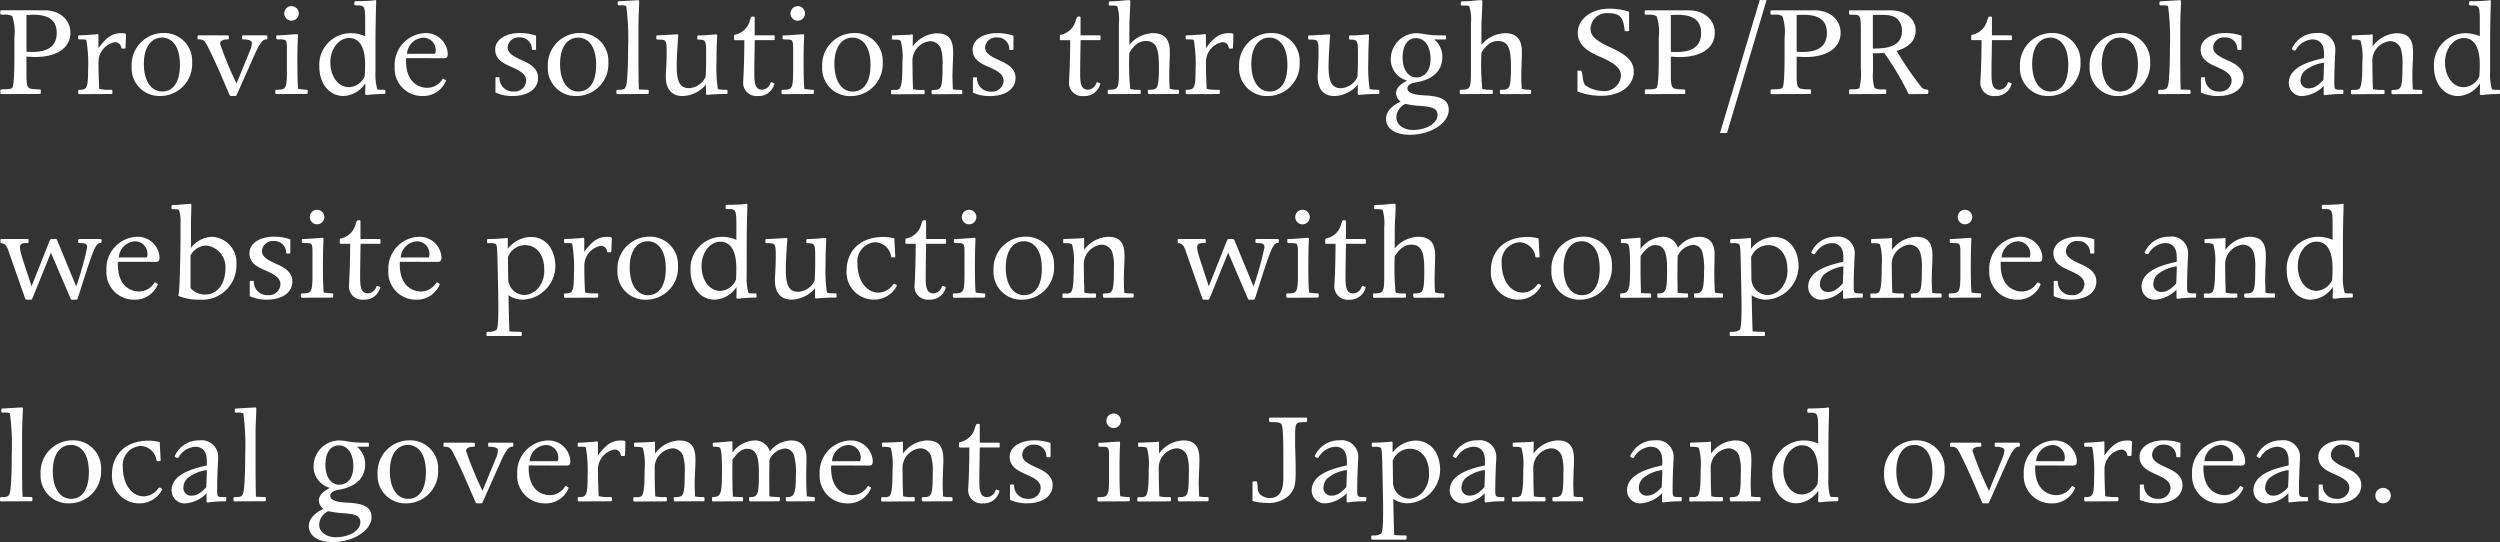 <svg xmlns="http://www.w3.org/2000/svg" width="319.698" height="69.313" viewBox="0 0 319.698 69.313">
  <rect x="0" y="0" width="319.698" height="69.313" fill="#333333" stroke="none"/>
  <path id="txt3en_sp" d="M4.106-17.494c1.4-.074,3.869-.186,3.869,2.288,0,2.586-2.6,2.474-3.869,2.418Zm-3.2-.6c-.093,0-.149.019-.149.13v.279c0,.149.056.149.539.149a1.746,1.746,0,0,1,.986.186,6.193,6.193,0,0,1,.279,2.716v2.344c0,2.6-.093,3.906-.279,4.111-.112.13-.484.186-1.1.186-.391.019-.409.019-.409.167v.3c0,.112,0,.149.13.149l4.911-.019c.056,0,.13-.037.13-.093v-.372c0-.112-.037-.112-.5-.13-1.321-.056-1.339-.074-1.339-2.344v-1.842c.539.037.781.056,1.1.056,2.809,0,4.52-1.172,4.52-3.107,0-1.674-1.377-2.865-3.311-2.865Zm12.482,9.58c-.056-1.023-.074-2.028-.074-3.051A2.592,2.592,0,0,1,15.4-14.015a.783.783,0,0,1,.818.632c.019.13.056.186.112.186H16.7c.037,0,.074-.112.074-.149l.056-1.581c0-.186-.074-.242-.6-.242-1.135,0-1.879.5-2.921,1.916v-1.563c0-.149-.037-.242-.093-.242l-.13.019c-.186.037-.558.056-1.1.093l-.465.037c-.093,0-.279,0-.577.019-.149,0-.223.037-.223.074v.335c0,.093.056.112.242.112.6,0,.725,0,.8.093a17.883,17.883,0,0,1,.223,3.813c0,2.158-.149,2.511-.949,2.53-.26,0-.316.019-.316.112V-7.5c0,.074.056.13.186.13l3.944-.019c.223-.019.242-.019.242-.112v-.335c0-.093-.093-.093-.465-.093a5.2,5.2,0,0,1-1.228-.112Zm8.259-6.678a4.086,4.086,0,0,0-4.092,4.3A3.546,3.546,0,0,0,21.2-7.133a4.091,4.091,0,0,0,4.092-4.316A3.562,3.562,0,0,0,21.648-15.187Zm-.242.6v-.019c.893,0,2.325.6,2.325,3.5,0,2.158-.837,3.4-2.269,3.4s-2.344-1.377-2.344-3.516C19.118-13.7,20.308-14.611,21.406-14.592Zm9.431,7.46c.093,0,.13-.093.484-.893l1.916-4.3c.614-1.377,1.023-2.046,1.488-2.046.149,0,.186-.056.186-.149v-.223c0-.112-.056-.149-.186-.149H31.8a.1.1,0,0,0-.112.112v.3c0,.093.037.112.186.112.614,0,1.06.149,1.06.446a3.075,3.075,0,0,1-.316,1.153L30.967-8.732a44.05,44.05,0,0,1-2.1-5.078c0-.409.428-.558.856-.558.2,0,.26-.019.26-.093v-.3c0-.093-.056-.13-.223-.13H26.131c-.149,0-.149.037-.149.372,0,.149.019.149.149.149.632,0,.781.167,1.209,1.023.912,1.8,1.674,3.609,2.455,5.432.316.725.335.781.428.781ZM38-18.629a.933.933,0,0,0-.93.93.933.933,0,0,0,.93.93.933.933,0,0,0,.93-.93A.945.945,0,0,0,38-18.629Zm.818,3.739c0-.112-.019-.149-.2-.149-.13,0-1.879.149-2.232.149-.3,0-.335,0-.335.093v.242c0,.167.056.186.372.186.967,0,.986,0,.986,1.414v2.6c0,2.269-.149,2.418-1.265,2.418-.149,0-.223.037-.223.13v.26a.178.178,0,0,0,.2.167l3.72-.019c.186,0,.223-.037.223-.167v-.26c0-.112-.074-.112-.2-.112a9.235,9.235,0,0,1-1.023-.112c-.074-.874-.093-2.009-.093-3.46,0-1.358.037-2.772.074-3.274Zm8.538,5.227a2.285,2.285,0,0,1-2.009,1.4c-1.377,0-2.381-1.358-2.381-3.2,0-1.693,1.079-3.088,2.4-3.088s2.046,1.191,2.046,3.386C47.412-10.574,47.393-10.165,47.356-9.662ZM50-7.784c0-.149-.056-.149-.465-.149-.372,0-.521-.019-.577-.093a7.262,7.262,0,0,1-.223-2.288v-2.9c0-2.474.019-3.46.093-6.009,0-.13,0-.167-.149-.167a1.8,1.8,0,0,1-.223.037c-.577.056-1.228.093-2.139.093-.279,0-.279.037-.279.391,0,.13.056.149.279.149.949,0,1.1.019,1.1,1.842v2.1a4.421,4.421,0,0,0-1.86-.391,4.04,4.04,0,0,0-4,4.316c0,2.158,1.3,3.72,3.069,3.72A3.5,3.5,0,0,0,47.43-8.751a10.391,10.391,0,0,1-.019,1.284c0,.167.056.2.242.2a1.95,1.95,0,0,0,.391-.037c.577-.056,1.023-.074,1.693-.093.2,0,.26-.019.26-.112Zm2.772-4.744a2.2,2.2,0,0,1,2.065-2.065,1.585,1.585,0,0,1,1.6,1.637c0,.3-.056.428-.167.428Zm4.762.558c.335,0,.446-.149.446-.632a2.8,2.8,0,0,0-3.014-2.567,4.07,4.07,0,0,0-3.776,4.3A3.513,3.513,0,0,0,54.7-7.133a3.137,3.137,0,0,0,3.051-1.953.1.1,0,0,0-.056-.093l-.242-.149c-.112-.037-.13,0-.223.149a2.3,2.3,0,0,1-1.879,1c-.93,0-2.846-.577-2.7-3.795Zm11.608-1.06c.074,0,.13-.037.13-.112v-1.711a6.5,6.5,0,0,0-2.065-.335c-1.86,0-3.162.874-3.162,2.1,0,1.321,1.1,1.8,2.065,2.232,1.414.614,1.9,1.06,1.9,1.786a1.463,1.463,0,0,1-1.618,1.358A1.7,1.7,0,0,1,64.6-9.439c0-.074-.019-.093-.093-.093h-.316a.1.1,0,0,0-.112.093v1.86a5.07,5.07,0,0,0,2.176.446c1.99,0,3.274-.912,3.274-2.325,0-1.321-1.265-1.9-2.158-2.288-1.321-.6-1.73-.986-1.73-1.637a1.386,1.386,0,0,1,1.525-1.246A1.488,1.488,0,0,1,68.73-13.2c0,.13.019.167.13.167Zm5.729-2.158a4.086,4.086,0,0,0-4.092,4.3,3.546,3.546,0,0,0,3.646,3.758,4.091,4.091,0,0,0,4.092-4.316A3.562,3.562,0,0,0,74.869-15.187Zm-.242.6v-.019c.893,0,2.325.6,2.325,3.5,0,2.158-.837,3.4-2.269,3.4s-2.344-1.377-2.344-3.516C72.339-13.7,73.529-14.611,74.627-14.592ZM82.384-9.1l-.019-1.8v-5.023c0-1.525.093-2.455.093-3.33,0-.112-.037-.13-.186-.13l-2.307.13c-.26,0-.26.037-.26.335,0,.167.037.2.26.2a1.992,1.992,0,0,1,.837.074,30.763,30.763,0,0,1,.242,5.19c0,1.228-.019,2.455-.093,3.665-.112,1.767-.223,1.86-1.135,1.86-.13,0-.279.019-.279.167v.223c0,.167.112.167.26.167l3.72-.019c.112,0,.167-.056.167-.149v-.223c0-.13-.074-.167-.242-.167L82.421-7.97Zm2.269-5.376c0,.093.019.13.26.13,1,0,1.06.056,1.06,1.674,0,1.191-.112,2.7-.112,3.032,0,1.99,1.1,2.511,2.139,2.511A4.039,4.039,0,0,0,91-8.6v1.153c0,.13.037.167.167.167.112,0,.912-.112,2.288-.112.26,0,.3,0,.3-.13V-7.8c0-.074-.037-.13-.223-.13-.279,0-.893,0-1.023-.13a19.581,19.581,0,0,1-.167-3.423c0-1.73.093-3.311.093-3.4,0-.112-.037-.13-.167-.13s-1.228.13-2.046.13c-.279,0-.335.019-.335.112v.26c0,.112.019.167.167.167.949,0,.967.167.967,1.9,0,1.153,0,1.321-.056,2.809A2.427,2.427,0,0,1,88.82-8.137c-1.209,0-1.563-.986-1.563-2.79,0-1.544.2-3.906.2-3.962s-.019-.13-.112-.13c-.167,0-1.767.112-2.437.13-.186,0-.26,0-.26.093Zm9.934.056c0,.13.037.149.13.149h1.191c-.019,3.572-.149,5.1-.149,5.283A1.69,1.69,0,0,0,97.6-7.133,2.069,2.069,0,0,0,99.758-8.7c0-.037-.019-.074-.056-.074l-.279-.112c-.093-.037-.167.037-.2.167a1.186,1.186,0,0,1-1.042.781c-.818,0-1-.67-1-1.99,0-1.06.019-2.1.056-4.353h2.418c.112,0,.13-.019.13-.13v-.353c0-.093-.037-.13-.167-.13H97.228v-2.232c0-.167-.037-.167-.3-.167-.149,0-.186.112-.316.5a2.465,2.465,0,0,1-1.786,1.8c-.242.056-.242.056-.242.223Zm8.148-4.2a.933.933,0,0,0-.93.93.933.933,0,0,0,.93.93.933.933,0,0,0,.93-.93A.945.945,0,0,0,102.735-18.629Zm.818,3.739c0-.112-.019-.149-.2-.149-.13,0-1.879.149-2.232.149-.3,0-.335,0-.335.093v.242c0,.167.056.186.372.186.967,0,.986,0,.986,1.414v2.6c0,2.269-.149,2.418-1.265,2.418-.149,0-.223.037-.223.13v.26a.178.178,0,0,0,.2.167l3.72-.019c.186,0,.223-.037.223-.167v-.26c0-.112-.074-.112-.2-.112a9.235,9.235,0,0,1-1.023-.112c-.074-.874-.093-2.009-.093-3.46,0-1.358.037-2.772.074-3.274Zm6.4-.3a4.086,4.086,0,0,0-4.092,4.3,3.546,3.546,0,0,0,3.646,3.758,4.091,4.091,0,0,0,4.092-4.316A3.562,3.562,0,0,0,109.952-15.187Zm-.242.6v-.019c.893,0,2.325.6,2.325,3.5,0,2.158-.837,3.4-2.269,3.4s-2.344-1.377-2.344-3.516C107.422-13.7,108.613-14.611,109.711-14.592Zm7.739-.223c0-.186,0-.2-.093-.2a1.628,1.628,0,0,0-.3.037l-2.251.093c-.019.019-.037.037-.037.112v.3c0,.112.019.112.13.112.335,0,.874,0,1,.167a7.89,7.89,0,0,1,.223,2.716c0,2.214-.093,2.976-.353,3.386a.834.834,0,0,1-.632.167c-.428,0-.465,0-.465.149v.3c0,.074.037.112.2.112l3.944-.019c.112,0,.149-.037.149-.112v-.279c0-.112-.056-.149-.279-.149a4.2,4.2,0,0,1-1.209-.093l-.019-.539c-.019-.632-.037-1.135-.037-1.47l-.019-1.6a2.512,2.512,0,0,1,2.288-2.53,1.457,1.457,0,0,1,1.339.93,6.35,6.35,0,0,1,.223,2.176c0,2.735-.13,3.107-1,3.125-.3,0-.409.037-.409.13v.26c0,.093.074.167.2.167l3.609-.019c.112,0,.13-.037.13-.149v-.279c0-.112-.223-.112-.409-.112a3.442,3.442,0,0,1-.8-.074c-.019-.279-.056-1.488-.056-1.749l.037-1.321.037-.8c.056-1.581.112-3.293-2.065-3.293a4.022,4.022,0,0,0-3.088,1.674Zm12.743,1.786c.074,0,.13-.037.13-.112v-1.711a6.5,6.5,0,0,0-2.065-.335c-1.86,0-3.162.874-3.162,2.1,0,1.321,1.1,1.8,2.065,2.232,1.414.614,1.9,1.06,1.9,1.786a1.463,1.463,0,0,1-1.618,1.358,1.7,1.7,0,0,1-1.786-1.73c0-.074-.019-.093-.093-.093h-.316a.1.1,0,0,0-.112.093v1.86a5.07,5.07,0,0,0,2.176.446c1.99,0,3.274-.912,3.274-2.325,0-1.321-1.265-1.9-2.158-2.288-1.321-.6-1.73-.986-1.73-1.637a1.386,1.386,0,0,1,1.525-1.246,1.488,1.488,0,0,1,1.563,1.432c0,.13.019.167.13.167Zm6.064-1.4c0,.13.037.149.13.149h1.191c-.019,3.572-.149,5.1-.149,5.283a1.69,1.69,0,0,0,1.842,1.86A2.069,2.069,0,0,0,141.427-8.7c0-.037-.019-.074-.056-.074l-.279-.112c-.093-.037-.167.037-.2.167a1.186,1.186,0,0,1-1.042.781c-.818,0-1-.67-1-1.99,0-1.06.019-2.1.056-4.353h2.418c.112,0,.13-.019.13-.13v-.353c0-.093-.037-.13-.167-.13H138.9v-2.232c0-.167-.037-.167-.3-.167-.149,0-.186.112-.316.5a2.465,2.465,0,0,1-1.786,1.8c-.242.056-.242.056-.242.223ZM147.51-7.542a.18.18,0,0,0,.167.167l3.627-.019c.112,0,.186-.037.186-.13v-.3c0-.093-.074-.112-.353-.112a2.62,2.62,0,0,1-.837-.13c-.056-.856-.056-1.265-.056-1.916,0-.428.074-2.381.074-2.772,0-1.637-.688-2.418-2.158-2.418a4.07,4.07,0,0,0-3.014,1.488V-15.95c0-1.172.112-2.1.112-3.274,0-.112-.037-.167-.13-.167a10.155,10.155,0,0,0-1.06.074,10.154,10.154,0,0,1-1.06.074h-.167c-.335,0-.335.037-.335.391,0,.149.019.149.316.149.521,0,.688.019.781.112a6.034,6.034,0,0,1,.2,2.214v6.306c0,1.99-.149,2.139-1.265,2.139-.167,0-.167.037-.167.391,0,.112.056.167.186.167l3.888-.019c.112,0,.149-.019.149-.149v-.242c0-.112-.037-.149-.372-.149a2.654,2.654,0,0,1-.967-.112,32.006,32.006,0,0,1-.112-4.632c.651-1.042,1.3-1.488,2.121-1.488,1.451,0,1.656,1.265,1.656,3.293,0,2.735-.167,2.921-1.116,2.939-.223,0-.3.019-.3.112Zm7.5-.967c-.056-1.023-.074-2.028-.074-3.051a2.592,2.592,0,0,1,2.083-2.455.783.783,0,0,1,.818.632c.019.13.056.186.112.186h.372c.037,0,.074-.112.074-.149l.056-1.581c0-.186-.074-.242-.6-.242-1.135,0-1.879.5-2.921,1.916v-1.563c0-.149-.037-.242-.093-.242l-.13.019c-.186.037-.558.056-1.1.093l-.465.037c-.093,0-.279,0-.577.019-.149,0-.223.037-.223.074v.335c0,.093.056.112.242.112.6,0,.725,0,.8.093a17.883,17.883,0,0,1,.223,3.813c0,2.158-.149,2.511-.949,2.53-.26,0-.316.019-.316.112V-7.5c0,.074.056.13.186.13l3.944-.019c.223-.019.242-.019.242-.112v-.335c0-.093-.093-.093-.465-.093a5.2,5.2,0,0,1-1.228-.112Zm8.259-6.678a4.085,4.085,0,0,0-4.092,4.3,3.546,3.546,0,0,0,3.646,3.758,4.091,4.091,0,0,0,4.092-4.316A3.562,3.562,0,0,0,163.266-15.187Zm-.242.6v-.019c.893,0,2.325.6,2.325,3.5,0,2.158-.837,3.4-2.269,3.4s-2.344-1.377-2.344-3.516C160.736-13.7,161.927-14.611,163.025-14.592Zm4.985.112c0,.093.019.13.26.13,1,0,1.06.056,1.06,1.674,0,1.191-.112,2.7-.112,3.032,0,1.99,1.1,2.511,2.139,2.511a4.039,4.039,0,0,0,2.995-1.47v1.153c0,.13.037.167.167.167.112,0,.912-.112,2.288-.112.26,0,.3,0,.3-.13V-7.8c0-.074-.037-.13-.223-.13-.279,0-.893,0-1.023-.13a19.581,19.581,0,0,1-.167-3.423c0-1.73.093-3.311.093-3.4,0-.112-.037-.13-.167-.13s-1.228.13-2.046.13c-.279,0-.335.019-.335.112v.26c0,.112.019.167.167.167.949,0,.967.167.967,1.9,0,1.153,0,1.321-.056,2.809a2.427,2.427,0,0,1-2.139,1.507c-1.209,0-1.563-.986-1.563-2.79,0-1.544.2-3.906.2-3.962s-.019-.13-.112-.13c-.167,0-1.767.112-2.437.13-.186,0-.26,0-.26.093Zm13.784-.056c1.135,0,1.86,1.042,1.86,2.66,0,1.451-.688,2.362-1.823,2.362-1.042,0-1.749-1.023-1.749-2.53C180.083-13.606,180.734-14.536,181.794-14.536Zm-1.339,8.408a12.133,12.133,0,0,0,1.935.26c1.637.112,2.158.391,2.158,1.172,0,1.042-1.414,1.9-3.144,1.9-1.228,0-2.121-.688-2.121-1.618A1.957,1.957,0,0,1,180.455-6.128Zm5.023-8.241c.149,0,.167-.019.167-.112v-.26c0-.112-.037-.149-.167-.149h-.707a11.059,11.059,0,0,1-1.9-.167,6.893,6.893,0,0,0-.93-.112,3.314,3.314,0,0,0-3.367,3.144,2.818,2.818,0,0,0,2.1,2.921c-.967.484-1.432,1-1.432,1.637a1.368,1.368,0,0,0,.6,1.042c-1.191.539-1.879,1.339-1.879,2.2,0,1.265,1.172,2.046,3.051,2.046,2.642,0,4.967-1.488,4.967-3.181,0-1.451-1.3-1.767-3.125-1.86C181.4-7.281,180.7-7.579,180.7-8.1c0-.577.8-.725,1.228-.8,1.916-.335,3.237-1.4,3.237-3.2a2.855,2.855,0,0,0-1.042-2.269Zm7.05,6.827a.18.18,0,0,0,.167.167l3.627-.019c.112,0,.186-.037.186-.13v-.3c0-.093-.074-.112-.353-.112a2.62,2.62,0,0,1-.837-.13c-.056-.856-.056-1.265-.056-1.916,0-.428.074-2.381.074-2.772,0-1.637-.688-2.418-2.158-2.418a4.07,4.07,0,0,0-3.014,1.488V-15.95c0-1.172.112-2.1.112-3.274,0-.112-.037-.167-.13-.167a10.155,10.155,0,0,0-1.06.074,10.154,10.154,0,0,1-1.06.074h-.167c-.335,0-.335.037-.335.391,0,.149.019.149.316.149.521,0,.688.019.781.112a6.034,6.034,0,0,1,.2,2.214v6.306c0,1.99-.149,2.139-1.265,2.139-.167,0-.167.037-.167.391,0,.112.056.167.186.167l3.888-.019c.112,0,.149-.019.149-.149v-.242c0-.112-.037-.149-.372-.149a2.653,2.653,0,0,1-.967-.112,32.006,32.006,0,0,1-.112-4.632c.651-1.042,1.3-1.488,2.121-1.488,1.451,0,1.656,1.265,1.656,3.293,0,2.735-.167,2.921-1.116,2.939-.223,0-.3.019-.3.112Zm15.924-8.2c.037.279.037.316.167.316h.242c.13,0,.186-.037.186-.112v-2.381a8.644,8.644,0,0,0-2.493-.391c-2.325,0-4.074,1.339-4.074,3.088,0,1.823,1.786,2.6,2.939,3.107,1.9.837,2.586,1.47,2.586,2.4a2.124,2.124,0,0,1-2.381,1.935,4.084,4.084,0,0,1-2.065-.651c-.26-.167-.391-.539-.465-1.265-.056-.409-.13-.688-.223-.688h-.335c-.056,0-.093.093-.093.149v2.511a8.15,8.15,0,0,0,3.069.558c2.418,0,4.13-1.265,4.13-3.088,0-1.284-.818-2.121-2.995-3.107-1.86-.837-2.53-1.47-2.53-2.381a2.057,2.057,0,0,1,2.2-1.99c1.414,0,1.9.409,2.1,1.749Zm5.934-1.749c1.4-.074,3.869-.186,3.869,2.288,0,2.586-2.6,2.474-3.869,2.418Zm-3.2-.6c-.093,0-.149.019-.149.13v.279c0,.149.056.149.539.149a1.746,1.746,0,0,1,.986.186,6.193,6.193,0,0,1,.279,2.716v2.344c0,2.6-.093,3.906-.279,4.111-.112.13-.484.186-1.1.186-.391.019-.409.019-.409.167v.3c0,.112,0,.149.13.149l4.911-.019c.056,0,.13-.037.13-.093v-.372c0-.112-.037-.112-.5-.13-1.321-.056-1.339-.074-1.339-2.344v-1.842c.539.037.781.056,1.1.056,2.809,0,4.52-1.172,4.52-3.107,0-1.674-1.377-2.865-3.311-2.865Zm9.487,15.682h.893l5.06-17h-.874Zm9.8-15.086c1.4-.074,3.869-.186,3.869,2.288,0,2.586-2.6,2.474-3.869,2.418Zm-3.2-.6c-.093,0-.149.019-.149.13v.279c0,.149.056.149.539.149a1.746,1.746,0,0,1,.986.186,6.193,6.193,0,0,1,.279,2.716v2.344c0,2.6-.093,3.906-.279,4.111-.112.13-.484.186-1.1.186-.391.019-.409.019-.409.167v.3c0,.112,0,.149.13.149l4.911-.019c.056,0,.13-.037.13-.093v-.372c0-.112-.037-.112-.5-.13-1.321-.056-1.339-.074-1.339-2.344v-1.842c.539.037.781.056,1.1.056,2.809,0,4.52-1.172,4.52-3.107,0-1.674-1.377-2.865-3.311-2.865Zm12.947.6c1.693-.056,2.6-.037,3.181.558a2.123,2.123,0,0,1,.539,1.47c0,2.158-2.2,2.251-3.72,2.269Zm.651,4.892.67-.037.13-.019.242.353a36.517,36.517,0,0,1,2.7,4.558c.13.279.186.372.279.372l2.251-.019c.112,0,.167-.056.167-.149v-.279c0-.093-.056-.13-.26-.149a1.029,1.029,0,0,1-.577-.242,44.189,44.189,0,0,1-2.9-4.167l-.316-.521c1.618-.484,2.437-1.358,2.437-2.623,0-1.507-1.339-2.567-3.255-2.567h-5.116c-.093,0-.149.019-.149.074v.3c0,.167.056.186.446.186,1.06.019,1.06.037,1.06,2.4v4.5a7.624,7.624,0,0,1-.186,2.474c-.167.167-.614.167-1,.167-.26,0-.316.037-.316.186v.3c0,.093.037.13.13.13l4.465-.019c.093,0,.149-.037.149-.112v-.372c0-.112-.167-.112-.316-.112a2.275,2.275,0,0,1-1.172-.167,5.389,5.389,0,0,1-.2-2.065V-12.6ZM252.8-14.425c0,.13.037.149.13.149h1.191c-.019,3.572-.149,5.1-.149,5.283a1.69,1.69,0,0,0,1.842,1.86A2.069,2.069,0,0,0,257.97-8.7c0-.037-.019-.074-.056-.074l-.279-.112c-.093-.037-.167.037-.2.167a1.186,1.186,0,0,1-1.042.781c-.819,0-1-.67-1-1.99,0-1.06.019-2.1.056-4.353h2.418c.112,0,.13-.019.13-.13v-.353c0-.093-.037-.13-.167-.13h-2.381v-2.232c0-.167-.037-.167-.3-.167-.149,0-.186.112-.316.5a2.465,2.465,0,0,1-1.786,1.8c-.242.056-.242.056-.242.223Zm10.324-.763a4.086,4.086,0,0,0-4.092,4.3,3.546,3.546,0,0,0,3.646,3.758,4.091,4.091,0,0,0,4.092-4.316A3.562,3.562,0,0,0,263.123-15.187Zm-.242.6v-.019c.893,0,2.325.6,2.325,3.5,0,2.158-.837,3.4-2.269,3.4s-2.344-1.377-2.344-3.516C260.593-13.7,261.784-14.611,262.881-14.592Zm9.152-.6a4.086,4.086,0,0,0-4.092,4.3,3.546,3.546,0,0,0,3.646,3.758,4.091,4.091,0,0,0,4.092-4.316A3.562,3.562,0,0,0,272.034-15.187Zm-.242.6v-.019c.893,0,2.325.6,2.325,3.5,0,2.158-.837,3.4-2.269,3.4S269.5-9.086,269.5-11.225C269.5-13.7,270.694-14.611,271.792-14.592ZM279.549-9.1l-.019-1.8v-5.023c0-1.525.093-2.455.093-3.33,0-.112-.037-.13-.186-.13l-2.307.13c-.26,0-.26.037-.26.335,0,.167.037.2.26.2a1.992,1.992,0,0,1,.837.074,30.764,30.764,0,0,1,.242,5.19c0,1.228-.019,2.455-.093,3.665-.112,1.767-.223,1.86-1.135,1.86-.13,0-.279.019-.279.167v.223c0,.167.112.167.26.167l3.72-.019c.112,0,.167-.056.167-.149v-.223c0-.13-.074-.167-.242-.167l-1.023-.037Zm7.683-3.925c.074,0,.13-.037.13-.112v-1.711a6.5,6.5,0,0,0-2.065-.335c-1.86,0-3.162.874-3.162,2.1,0,1.321,1.1,1.8,2.065,2.232,1.414.614,1.9,1.06,1.9,1.786a1.463,1.463,0,0,1-1.618,1.358,1.7,1.7,0,0,1-1.786-1.73c0-.074-.019-.093-.093-.093h-.316a.1.1,0,0,0-.112.093v1.86a5.07,5.07,0,0,0,2.176.446c1.99,0,3.274-.912,3.274-2.325,0-1.321-1.265-1.9-2.158-2.288-1.321-.6-1.73-.986-1.73-1.637a1.386,1.386,0,0,1,1.525-1.246,1.488,1.488,0,0,1,1.563,1.432c0,.13.019.167.13.167Zm7.683,3.813a1.727,1.727,0,0,1,.521-1.135,4.99,4.99,0,0,1,2.474-1.042c0,.725-.037,1.47-.074,2.2-.781.818-1.265,1.079-1.9,1.079A.979.979,0,0,1,294.914-9.216Zm2.958,1.786c0,.13.037.186.13.186a1.442,1.442,0,0,1,.167-.019,14.794,14.794,0,0,1,2.083-.13c.112,0,.13-.019.13-.149l.019-.279c0-.093-.056-.112-.223-.112-.912,0-.949,0-.949-.93,0-1.172.037-2.1.093-3.386.037-.446.037-.707.037-.725a2.118,2.118,0,0,0-2.4-2.214A3.356,3.356,0,0,0,293.8-13.16c0,.112.335.223.372.223.056,0,.093-.037.149-.112a2.627,2.627,0,0,1,2.1-1.321c.967,0,1.488.632,1.488,1.786v.6c-1.6.372-4.5,1.042-4.5,3.2a1.654,1.654,0,0,0,1.73,1.656,4.219,4.219,0,0,0,2.735-1.284Zm6.269-7.385c0-.186,0-.2-.093-.2a1.628,1.628,0,0,0-.3.037l-2.251.093c-.019.019-.037.037-.037.112v.3c0,.112.019.112.13.112.335,0,.874,0,1,.167a7.891,7.891,0,0,1,.223,2.716c0,2.214-.093,2.976-.353,3.386a.834.834,0,0,1-.632.167c-.428,0-.465,0-.465.149v.3c0,.074.037.112.2.112l3.944-.019c.112,0,.149-.037.149-.112v-.279c0-.112-.056-.149-.279-.149a4.2,4.2,0,0,1-1.209-.093l-.019-.539c-.019-.632-.037-1.135-.037-1.47l-.019-1.6a2.512,2.512,0,0,1,2.288-2.53,1.457,1.457,0,0,1,1.339.93,6.35,6.35,0,0,1,.223,2.176c0,2.735-.13,3.107-1,3.125-.3,0-.409.037-.409.13v.26c0,.093.074.167.2.167l3.609-.019c.112,0,.13-.037.13-.149v-.279c0-.112-.223-.112-.409-.112a3.442,3.442,0,0,1-.8-.074c-.019-.279-.056-1.488-.056-1.749l.037-1.321.037-.8c.056-1.581.112-3.293-2.065-3.293a4.022,4.022,0,0,0-3.088,1.674Zm13.635,5.153a2.285,2.285,0,0,1-2.009,1.4c-1.377,0-2.381-1.358-2.381-3.2,0-1.693,1.079-3.088,2.4-3.088s2.046,1.191,2.046,3.386C317.832-10.574,317.814-10.165,317.777-9.662Zm2.642,1.879c0-.149-.056-.149-.465-.149-.372,0-.521-.019-.577-.093a7.261,7.261,0,0,1-.223-2.288v-2.9c0-2.474.019-3.46.093-6.009,0-.13,0-.167-.149-.167a1.8,1.8,0,0,1-.223.037c-.577.056-1.228.093-2.139.093-.279,0-.279.037-.279.391,0,.13.056.149.279.149.949,0,1.1.019,1.1,1.842v2.1a4.421,4.421,0,0,0-1.86-.391,4.04,4.04,0,0,0-4,4.316c0,2.158,1.3,3.72,3.069,3.72a3.5,3.5,0,0,0,2.809-1.618,10.381,10.381,0,0,1-.019,1.284c0,.167.056.2.242.2a1.95,1.95,0,0,0,.391-.037c.577-.056,1.023-.074,1.693-.093.2,0,.26-.019.26-.112ZM13.7,11.284c0-.093-.019-.13-.167-.13h-2.6c-.167,0-.223.037-.223.149v.186c0,.167.037.167.409.186.558.019.744.149.744.558a39.672,39.672,0,0,1-1.4,4.985L8.179,11.674c-.167-.409-.2-.521-.316-.521H7.287c-.13,0-.149.037-.391.651L4.757,17.2c-1-3.088-1.488-4.353-1.488-4.985,0-.465.372-.539.744-.539.279,0,.353,0,.353-.093v-.3c0-.13-.037-.13-.13-.13H.943c-.13,0-.167.019-.167.13v.279c0,.112.056.13.13.13.353.019.632.242.837.818L3.7,18.092c.26.725.279.818.391.818h.6c.093,0,.112-.019.372-.651L7.231,12.9l2.511,5.86c.056.13.056.149.242.149h.465c.149,0,.167-.056.242-.26,1.879-5.916,2.214-6.939,2.828-6.976.13,0,.186-.037.186-.186Zm2.214,2.232a2.2,2.2,0,0,1,2.065-2.065,1.585,1.585,0,0,1,1.6,1.637c0,.3-.056.428-.167.428Zm4.762.558c.335,0,.446-.149.446-.632a2.8,2.8,0,0,0-3.014-2.567,4.07,4.07,0,0,0-3.776,4.3,3.513,3.513,0,0,0,3.516,3.739A3.137,3.137,0,0,0,20.9,16.957a.1.1,0,0,0-.056-.093l-.242-.149c-.112-.037-.13,0-.223.149a2.3,2.3,0,0,1-1.879,1c-.93,0-2.846-.577-2.7-3.795Zm4.465-5.041c0-.353.056-1.9.056-2.214,0-.13-.019-.167-.13-.167-.056,0-.484.037-.912.074-.446.037-.893.074-1.06.074h-.2c-.242,0-.242.037-.242.353,0,.186.037.186.353.186.335,0,.521.037.6.112a4.164,4.164,0,0,1,.2,1.581v2.083c-.037,3.46-.093,5.3-.186,6.641-.037.279-.037.372-.093.67a6.81,6.81,0,0,0,2.716.484,4.377,4.377,0,0,0,4.706-4.52,3.282,3.282,0,0,0-3.032-3.516,3.493,3.493,0,0,0-2.772,1.414Zm-.056,4.241a2.313,2.313,0,0,1,2.028-1.284,2.757,2.757,0,0,1,2.437,2.9c0,2.009-1.042,3.367-2.586,3.367a2.383,2.383,0,0,1-1.879-.837Zm12.631-.26c.074,0,.13-.037.13-.112V11.191a6.5,6.5,0,0,0-2.065-.335c-1.86,0-3.162.874-3.162,2.1,0,1.321,1.1,1.8,2.065,2.232,1.414.614,1.9,1.06,1.9,1.786a1.463,1.463,0,0,1-1.618,1.358,1.7,1.7,0,0,1-1.786-1.73c0-.074-.019-.093-.093-.093h-.316a.1.1,0,0,0-.112.093v1.86a5.07,5.07,0,0,0,2.176.446c1.99,0,3.274-.912,3.274-2.325,0-1.321-1.265-1.9-2.158-2.288-1.321-.6-1.73-.986-1.73-1.637a1.386,1.386,0,0,1,1.525-1.246,1.488,1.488,0,0,1,1.563,1.432c0,.13.019.167.13.167Zm3.553-5.6a.93.93,0,1,0,.93.93A.945.945,0,0,0,41.273,7.414Zm.819,3.739c0-.112-.019-.149-.2-.149-.13,0-1.879.149-2.232.149-.3,0-.335,0-.335.093v.242c0,.167.056.186.372.186.967,0,.986,0,.986,1.414v2.6c0,2.269-.149,2.418-1.265,2.418-.149,0-.223.037-.223.13v.26a.178.178,0,0,0,.2.167l3.72-.019c.186,0,.223-.037.223-.167v-.26c0-.112-.074-.112-.2-.112A9.235,9.235,0,0,1,42.11,18c-.074-.874-.093-2.009-.093-3.46,0-1.358.037-2.772.074-3.274Zm2.083.465c0,.13.037.149.13.149H45.5c-.019,3.572-.149,5.1-.149,5.283a1.69,1.69,0,0,0,1.842,1.86,2.069,2.069,0,0,0,2.158-1.563c0-.037-.019-.074-.056-.074l-.279-.112c-.093-.037-.167.037-.2.167a1.186,1.186,0,0,1-1.042.781c-.819,0-1-.67-1-1.99,0-1.06.019-2.1.056-4.353h2.418c.112,0,.13-.019.13-.13v-.353c0-.093-.037-.13-.167-.13H46.816V8.921c0-.167-.037-.167-.3-.167-.149,0-.186.112-.316.5a2.465,2.465,0,0,1-1.786,1.8c-.242.056-.242.056-.242.223Zm7.794,1.9a2.2,2.2,0,0,1,2.065-2.065,1.585,1.585,0,0,1,1.6,1.637c0,.3-.056.428-.167.428Zm4.762.558c.335,0,.446-.149.446-.632a2.8,2.8,0,0,0-3.014-2.567,4.07,4.07,0,0,0-3.776,4.3A3.513,3.513,0,0,0,53.9,18.911a3.137,3.137,0,0,0,3.051-1.953.1.1,0,0,0-.056-.093l-.242-.149c-.112-.037-.13,0-.223.149a2.3,2.3,0,0,1-1.879,1c-.93,0-2.846-.577-2.7-3.795Zm8.929-2.939c0-.074-.056-.112-.13-.112,0,0-1.209.13-2.288.13-.242,0-.242.037-.242.372,0,.13.056.167.186.167a2.092,2.092,0,0,1,.949.093c.167.149.186.967.223,2.716.019.725.093,4.409.093,4.874,0,1.4,0,3.162-.242,3.4a1.613,1.613,0,0,1-1,.242c-.242,0-.279.056-.279.149v.223c0,.149.037.167.223.167h4.13c.167,0,.167-.074.167-.391,0-.13-.037-.149-.3-.149-.335,0-1.023-.019-1.284-.056-.056-1.6-.093-3.051-.112-4.613a3.271,3.271,0,0,0,1.86.558,4.34,4.34,0,0,0,4.13-4.223c0-2.176-1.191-3.795-3.144-3.795a3.832,3.832,0,0,0-2.939,1.525Zm.019,2.344a2.342,2.342,0,0,1,2.214-1.544c1.525,0,2.418,1.4,2.418,2.958a3.494,3.494,0,0,1-.949,2.753,2.615,2.615,0,0,1-1.488.67,2.115,2.115,0,0,1-2.158-1.99Zm9.841,4.055c-.056-1.023-.074-2.028-.074-3.051a2.592,2.592,0,0,1,2.083-2.455.783.783,0,0,1,.818.632c.019.13.056.186.112.186h.372c.037,0,.074-.112.074-.149l.056-1.581c0-.186-.074-.242-.6-.242-1.135,0-1.879.5-2.921,1.916V11.228c0-.149-.037-.242-.093-.242l-.13.019c-.186.037-.558.056-1.1.093l-.465.037c-.093,0-.279,0-.577.019-.149,0-.223.037-.223.074v.335c0,.093.056.112.242.112.6,0,.725,0,.8.093a17.883,17.883,0,0,1,.223,3.813c0,2.158-.149,2.511-.949,2.53-.26,0-.316.019-.316.112v.316c0,.074.056.13.186.13l3.944-.019c.223-.019.242-.019.242-.112V18.2c0-.093-.093-.093-.465-.093A5.2,5.2,0,0,1,75.538,18Zm8.259-6.678a4.086,4.086,0,0,0-4.092,4.3,3.546,3.546,0,0,0,3.646,3.758,4.091,4.091,0,0,0,4.092-4.316A3.562,3.562,0,0,0,83.779,10.856Zm-.242.6v-.019c.893,0,2.325.6,2.325,3.5,0,2.158-.837,3.4-2.269,3.4s-2.344-1.377-2.344-3.516C81.249,12.344,82.44,11.433,83.537,11.451Zm11.292,4.93a2.285,2.285,0,0,1-2.009,1.4c-1.377,0-2.381-1.358-2.381-3.2,0-1.693,1.079-3.088,2.4-3.088s2.046,1.191,2.046,3.386C94.885,15.469,94.866,15.878,94.829,16.381ZM97.47,18.26c0-.149-.056-.149-.465-.149-.372,0-.521-.019-.577-.093a7.262,7.262,0,0,1-.223-2.288v-2.9c0-2.474.019-3.46.093-6.009,0-.13,0-.167-.149-.167a1.8,1.8,0,0,1-.223.037c-.577.056-1.228.093-2.139.093-.279,0-.279.037-.279.391,0,.13.056.149.279.149.949,0,1.1.019,1.1,1.842v2.1a4.421,4.421,0,0,0-1.86-.391,4.04,4.04,0,0,0-4,4.316c0,2.158,1.3,3.72,3.069,3.72A3.5,3.5,0,0,0,94.9,17.292a10.394,10.394,0,0,1-.019,1.284c0,.167.056.2.242.2a1.949,1.949,0,0,0,.391-.037c.577-.056,1.023-.074,1.693-.093.2,0,.26-.019.26-.112Zm1.135-6.7c0,.093.019.13.26.13,1,0,1.06.056,1.06,1.674,0,1.191-.112,2.7-.112,3.032,0,1.99,1.1,2.511,2.139,2.511a4.039,4.039,0,0,0,2.995-1.47v1.153c0,.13.037.167.167.167.112,0,.912-.112,2.288-.112.26,0,.3,0,.3-.13v-.279c0-.074-.037-.13-.223-.13-.279,0-.893,0-1.023-.13a19.581,19.581,0,0,1-.167-3.423c0-1.73.093-3.311.093-3.4,0-.112-.037-.13-.167-.13s-1.228.13-2.046.13c-.279,0-.335.019-.335.112v.26c0,.112.019.167.167.167.949,0,.967.167.967,1.9,0,1.153,0,1.321-.056,2.809a2.427,2.427,0,0,1-2.139,1.507c-1.209,0-1.563-.986-1.563-2.79,0-1.544.2-3.906.2-3.962s-.019-.13-.112-.13c-.167,0-1.767.112-2.437.13-.186,0-.26,0-.26.093Zm16.482-.484a5.736,5.736,0,0,0-1.4-.186c-2.865,0-4.706,1.693-4.706,4.334a3.491,3.491,0,0,0,3.534,3.683,3.267,3.267,0,0,0,2.9-1.786c0-.112-.3-.242-.335-.242-.056,0-.093.037-.186.13a2.308,2.308,0,0,1-1.823,1c-1.581,0-2.7-1.563-2.7-3.739a2.429,2.429,0,0,1,2.307-2.7,2.11,2.11,0,0,1,1.99,1.786c.019.13.056.149.13.149h.316c.074,0,.093-.019.093-.13Zm1.414.539c0,.13.037.149.13.149h1.191c-.019,3.572-.149,5.1-.149,5.283a1.69,1.69,0,0,0,1.842,1.86,2.069,2.069,0,0,0,2.158-1.563c0-.037-.019-.074-.056-.074l-.279-.112c-.093-.037-.167.037-.2.167a1.186,1.186,0,0,1-1.042.781c-.818,0-1-.67-1-1.99,0-1.06.019-2.1.056-4.353h2.418c.112,0,.13-.019.13-.13v-.353c0-.093-.037-.13-.167-.13h-2.381V8.921c0-.167-.037-.167-.3-.167-.149,0-.186.112-.316.5a2.465,2.465,0,0,1-1.786,1.8c-.242.056-.242.056-.242.223Zm8.148-4.2a.93.93,0,1,0,.93.93A.945.945,0,0,0,124.648,7.414Zm.818,3.739c0-.112-.019-.149-.2-.149-.13,0-1.879.149-2.232.149-.3,0-.335,0-.335.093v.242c0,.167.056.186.372.186.967,0,.986,0,.986,1.414v2.6c0,2.269-.149,2.418-1.265,2.418-.149,0-.223.037-.223.13v.26a.178.178,0,0,0,.2.167l3.72-.019c.186,0,.223-.037.223-.167v-.26c0-.112-.074-.112-.2-.112A9.235,9.235,0,0,1,125.485,18c-.074-.874-.093-2.009-.093-3.46,0-1.358.037-2.772.074-3.274Zm6.4-.3a4.086,4.086,0,0,0-4.092,4.3,3.546,3.546,0,0,0,3.646,3.758,4.091,4.091,0,0,0,4.092-4.316A3.562,3.562,0,0,0,131.866,10.856Zm-.242.6v-.019c.893,0,2.325.6,2.325,3.5,0,2.158-.837,3.4-2.269,3.4s-2.344-1.377-2.344-3.516C129.336,12.344,130.526,11.433,131.624,11.451Zm7.739-.223c0-.186,0-.2-.093-.2a1.628,1.628,0,0,0-.3.037l-2.251.093c-.019.019-.037.037-.037.112v.3c0,.112.019.112.13.112.335,0,.874,0,1,.167a7.89,7.89,0,0,1,.223,2.716c0,2.214-.093,2.976-.353,3.386a.834.834,0,0,1-.632.167c-.428,0-.465,0-.465.149v.3c0,.074.037.112.2.112l3.944-.019c.112,0,.149-.037.149-.112V18.26c0-.112-.056-.149-.279-.149a4.2,4.2,0,0,1-1.209-.093l-.019-.539c-.019-.632-.037-1.135-.037-1.47l-.019-1.6a2.512,2.512,0,0,1,2.288-2.53,1.457,1.457,0,0,1,1.339.93,6.349,6.349,0,0,1,.223,2.176c0,2.735-.13,3.107-1,3.125-.3,0-.409.037-.409.13v.26c0,.093.074.167.2.167l3.609-.019c.112,0,.13-.037.13-.149v-.279c0-.112-.223-.112-.409-.112a3.442,3.442,0,0,1-.8-.074c-.019-.279-.056-1.488-.056-1.749l.037-1.321.037-.8c.056-1.581.112-3.293-2.065-3.293a4.022,4.022,0,0,0-3.088,1.674Zm24.89.056c0-.093-.019-.13-.167-.13h-2.6c-.167,0-.223.037-.223.149v.186c0,.167.037.167.409.186.558.019.744.149.744.558a39.671,39.671,0,0,1-1.4,4.985l-2.288-5.543c-.167-.409-.2-.521-.316-.521h-.577c-.13,0-.149.037-.391.651L155.3,17.2c-1-3.088-1.488-4.353-1.488-4.985,0-.465.372-.539.744-.539.279,0,.353,0,.353-.093v-.3c0-.13-.037-.13-.13-.13h-3.293c-.13,0-.167.019-.167.13v.279c0,.112.056.13.13.13.353.019.632.242.837.818l1.953,5.581c.26.725.279.818.391.818h.6c.093,0,.112-.019.372-.651l2.176-5.357,2.511,5.86c.056.13.056.149.242.149H161c.149,0,.167-.056.242-.26,1.879-5.916,2.214-6.939,2.828-6.976.13,0,.186-.037.186-.186Zm3.032-3.869a.93.93,0,1,0,.93.93A.945.945,0,0,0,167.284,7.414Zm.819,3.739c0-.112-.019-.149-.2-.149-.13,0-1.879.149-2.232.149-.3,0-.335,0-.335.093v.242c0,.167.056.186.372.186.967,0,.986,0,.986,1.414v2.6c0,2.269-.149,2.418-1.265,2.418-.149,0-.223.037-.223.13v.26a.178.178,0,0,0,.2.167l3.72-.019c.186,0,.223-.037.223-.167v-.26c0-.112-.074-.112-.2-.112A9.234,9.234,0,0,1,168.122,18c-.074-.874-.093-2.009-.093-3.46,0-1.358.037-2.772.074-3.274Zm2.083.465c0,.13.037.149.13.149h1.191c-.019,3.572-.149,5.1-.149,5.283a1.69,1.69,0,0,0,1.842,1.86,2.069,2.069,0,0,0,2.158-1.563c0-.037-.019-.074-.056-.074l-.279-.112c-.093-.037-.167.037-.2.167a1.186,1.186,0,0,1-1.042.781c-.818,0-1-.67-1-1.99,0-1.06.019-2.1.056-4.353h2.418c.112,0,.13-.019.13-.13v-.353c0-.093-.037-.13-.167-.13h-2.381V8.921c0-.167-.037-.167-.3-.167-.149,0-.186.112-.316.5a2.465,2.465,0,0,1-1.786,1.8c-.242.056-.242.056-.242.223ZM181.441,18.5a.18.18,0,0,0,.167.167l3.627-.019c.112,0,.186-.037.186-.13v-.3c0-.093-.074-.112-.353-.112a2.62,2.62,0,0,1-.837-.13c-.056-.856-.056-1.265-.056-1.916,0-.428.074-2.381.074-2.772,0-1.637-.688-2.418-2.158-2.418a4.07,4.07,0,0,0-3.014,1.488V10.093c0-1.172.112-2.1.112-3.274,0-.112-.037-.167-.13-.167a10.154,10.154,0,0,0-1.06.074,10.155,10.155,0,0,1-1.06.074h-.167c-.335,0-.335.037-.335.391,0,.149.019.149.316.149.521,0,.688.019.781.112a6.035,6.035,0,0,1,.2,2.214v6.306c0,1.99-.149,2.139-1.265,2.139-.167,0-.167.037-.167.391,0,.112.056.167.186.167l3.888-.019c.112,0,.149-.019.149-.149V18.26c0-.112-.037-.149-.372-.149A2.654,2.654,0,0,1,179.19,18a32.008,32.008,0,0,1-.112-4.632c.651-1.042,1.3-1.488,2.121-1.488,1.451,0,1.656,1.265,1.656,3.293,0,2.735-.167,2.921-1.116,2.939-.223,0-.3.019-.3.112Zm16.035-7.422a5.736,5.736,0,0,0-1.4-.186c-2.865,0-4.706,1.693-4.706,4.334a3.491,3.491,0,0,0,3.534,3.683,3.267,3.267,0,0,0,2.9-1.786c0-.112-.3-.242-.335-.242-.056,0-.093.037-.186.13a2.308,2.308,0,0,1-1.823,1c-1.581,0-2.7-1.563-2.7-3.739a2.429,2.429,0,0,1,2.307-2.7,2.11,2.11,0,0,1,1.99,1.786c.019.13.056.149.13.149h.316c.074,0,.093-.019.093-.13Zm5.729-.223a4.086,4.086,0,0,0-4.092,4.3,3.546,3.546,0,0,0,3.646,3.758,4.091,4.091,0,0,0,4.092-4.316A3.562,3.562,0,0,0,203.205,10.856Zm-.242.6v-.019c.893,0,2.325.6,2.325,3.5,0,2.158-.837,3.4-2.269,3.4s-2.344-1.377-2.344-3.516C200.676,12.344,201.866,11.433,202.964,11.451Zm7.59,6.046c-.037-1-.056-2.586-.037-3.59V13.33c.707-.986,1.246-1.4,1.9-1.4,1.488,0,1.488,1.86,1.488,3.311,0,2.474-.149,2.865-1.079,2.865-.149,0-.167,0-.167.112V18.5c0,.112.037.167.149.167l3.553-.019c.167,0,.223-.037.223-.112v-.353c0-.074-.056-.074-.279-.074a8.028,8.028,0,0,1-1.06-.093v-.577c-.019-1.86-.019-2.735.019-4.13a2.455,2.455,0,0,1,2.028-1.414,1.283,1.283,0,0,1,1.1.856,8.012,8.012,0,0,1,.242,2.567c0,2.325-.223,2.79-1.06,2.79-.2,0-.223,0-.223.149V18.5c0,.112.074.167.186.167l3.33-.019c.149,0,.186-.019.186-.112v-.316c0-.112-.093-.112-.186-.112a7.19,7.19,0,0,1-.837-.093L220,17.627c-.056-1.116-.074-1.9-.037-3.423l.019-1.06c0-1.507-.67-2.269-1.972-2.269a3.532,3.532,0,0,0-2.716,1.4,1.971,1.971,0,0,0-1.935-1.4,3.676,3.676,0,0,0-2.846,1.544V11.135c0-.112-.019-.149-.093-.149-.279,0-1.8.167-2.158.167-.2,0-.26.019-.26.093v.3c0,.112.019.13.13.13.353,0,.632,0,.763.13.2.223.279.93.279,3.014,0,3.032-.186,3.255-1.172,3.293-.074,0-.093.019-.093.112v.335c0,.093.019.112.186.112l3.646-.019c.093,0,.13-.056.13-.167v-.26c0-.112-.056-.112-.6-.13-.167,0-.391-.019-.707-.037Zm14.082-6.362c0-.074-.056-.112-.13-.112,0,0-1.209.13-2.288.13-.242,0-.242.037-.242.372,0,.13.056.167.186.167a2.092,2.092,0,0,1,.949.093c.167.149.186.967.223,2.716.019.725.093,4.409.093,4.874,0,1.4,0,3.162-.242,3.4a1.613,1.613,0,0,1-1,.242c-.242,0-.279.056-.279.149v.223c0,.149.037.167.223.167h4.13c.167,0,.167-.074.167-.391,0-.13-.037-.149-.3-.149-.335,0-1.023-.019-1.284-.056-.056-1.6-.093-3.051-.112-4.613a3.271,3.271,0,0,0,1.86.558,4.34,4.34,0,0,0,4.13-4.223c0-2.176-1.191-3.795-3.144-3.795a3.832,3.832,0,0,0-2.939,1.525Zm.019,2.344a2.342,2.342,0,0,1,2.214-1.544c1.525,0,2.418,1.4,2.418,2.958a3.494,3.494,0,0,1-.949,2.753,2.615,2.615,0,0,1-1.488.67,2.115,2.115,0,0,1-2.158-1.99Zm8.8,3.348a1.727,1.727,0,0,1,.521-1.135,4.99,4.99,0,0,1,2.474-1.042c0,.725-.037,1.47-.074,2.2-.781.818-1.265,1.079-1.9,1.079A.979.979,0,0,1,233.453,16.827Zm2.958,1.786c0,.13.037.186.13.186a1.442,1.442,0,0,1,.167-.019,14.794,14.794,0,0,1,2.083-.13c.112,0,.13-.019.13-.149l.019-.279c0-.093-.056-.112-.223-.112-.912,0-.949,0-.949-.93,0-1.172.037-2.1.093-3.386.037-.446.037-.707.037-.725a2.118,2.118,0,0,0-2.4-2.214,3.356,3.356,0,0,0-3.162,2.028c0,.112.335.223.372.223.056,0,.093-.037.149-.112a2.627,2.627,0,0,1,2.1-1.321c.967,0,1.488.632,1.488,1.786v.6c-1.6.372-4.5,1.042-4.5,3.2a1.654,1.654,0,0,0,1.73,1.656,4.219,4.219,0,0,0,2.735-1.284Zm6.269-7.385c0-.186,0-.2-.093-.2a1.628,1.628,0,0,0-.3.037l-2.251.093c-.019.019-.037.037-.037.112v.3c0,.112.019.112.13.112.335,0,.874,0,1,.167a7.891,7.891,0,0,1,.223,2.716c0,2.214-.093,2.976-.353,3.386a.834.834,0,0,1-.632.167c-.428,0-.465,0-.465.149v.3c0,.074.037.112.2.112l3.944-.019c.112,0,.149-.037.149-.112V18.26c0-.112-.056-.149-.279-.149a4.2,4.2,0,0,1-1.209-.093l-.019-.539c-.019-.632-.037-1.135-.037-1.47l-.019-1.6a2.512,2.512,0,0,1,2.288-2.53,1.457,1.457,0,0,1,1.339.93,6.349,6.349,0,0,1,.223,2.176c0,2.735-.13,3.107-1,3.125-.3,0-.409.037-.409.13v.26c0,.093.074.167.2.167l3.609-.019c.112,0,.13-.037.13-.149v-.279c0-.112-.223-.112-.409-.112a3.442,3.442,0,0,1-.8-.074c-.019-.279-.056-1.488-.056-1.749l.037-1.321.037-.8c.056-1.581.112-3.293-2.065-3.293a4.022,4.022,0,0,0-3.088,1.674ZM252,7.414a.93.93,0,1,0,.93.93A.945.945,0,0,0,252,7.414Zm.818,3.739c0-.112-.019-.149-.2-.149-.13,0-1.879.149-2.232.149-.3,0-.335,0-.335.093v.242c0,.167.056.186.372.186.967,0,.986,0,.986,1.414v2.6c0,2.269-.149,2.418-1.265,2.418-.149,0-.223.037-.223.13v.26a.178.178,0,0,0,.2.167l3.72-.019c.186,0,.223-.037.223-.167v-.26c0-.112-.074-.112-.2-.112A9.235,9.235,0,0,1,252.836,18c-.074-.874-.093-2.009-.093-3.46,0-1.358.037-2.772.074-3.274Zm3.869,2.362a2.2,2.2,0,0,1,2.065-2.065,1.585,1.585,0,0,1,1.6,1.637c0,.3-.056.428-.167.428Zm4.762.558c.335,0,.446-.149.446-.632a2.8,2.8,0,0,0-3.014-2.567,4.07,4.07,0,0,0-3.776,4.3,3.513,3.513,0,0,0,3.516,3.739,3.137,3.137,0,0,0,3.051-1.953.1.1,0,0,0-.056-.093l-.242-.149c-.112-.037-.13,0-.223.149a2.3,2.3,0,0,1-1.879,1c-.93,0-2.846-.577-2.7-3.795Zm6.957-1.06c.074,0,.13-.037.13-.112V11.191a6.5,6.5,0,0,0-2.065-.335c-1.86,0-3.162.874-3.162,2.1,0,1.321,1.1,1.8,2.065,2.232,1.414.614,1.9,1.06,1.9,1.786a1.463,1.463,0,0,1-1.618,1.358,1.7,1.7,0,0,1-1.786-1.73c0-.074-.019-.093-.093-.093h-.316a.1.1,0,0,0-.112.093v1.86a5.07,5.07,0,0,0,2.176.446c1.99,0,3.274-.912,3.274-2.325,0-1.321-1.265-1.9-2.158-2.288-1.321-.6-1.73-.986-1.73-1.637a1.386,1.386,0,0,1,1.525-1.246A1.488,1.488,0,0,1,268,12.846c0,.13.019.167.13.167Zm7.683,3.813a1.727,1.727,0,0,1,.521-1.135,4.99,4.99,0,0,1,2.474-1.042c0,.725-.037,1.47-.074,2.2-.781.818-1.265,1.079-1.9,1.079A.979.979,0,0,1,276.089,16.827Zm2.958,1.786c0,.13.037.186.13.186a1.442,1.442,0,0,1,.167-.019,14.794,14.794,0,0,1,2.083-.13c.112,0,.13-.019.13-.149l.019-.279c0-.093-.056-.112-.223-.112-.911,0-.949,0-.949-.93,0-1.172.037-2.1.093-3.386.037-.446.037-.707.037-.725a2.118,2.118,0,0,0-2.4-2.214,3.356,3.356,0,0,0-3.162,2.028c0,.112.335.223.372.223.056,0,.093-.037.149-.112a2.627,2.627,0,0,1,2.1-1.321c.967,0,1.488.632,1.488,1.786v.6c-1.6.372-4.5,1.042-4.5,3.2a1.654,1.654,0,0,0,1.73,1.656,4.219,4.219,0,0,0,2.735-1.284Zm6.269-7.385c0-.186,0-.2-.093-.2a1.628,1.628,0,0,0-.3.037l-2.251.093c-.019.019-.037.037-.037.112v.3c0,.112.019.112.13.112.335,0,.874,0,1,.167a7.89,7.89,0,0,1,.223,2.716c0,2.214-.093,2.976-.353,3.386a.834.834,0,0,1-.632.167c-.428,0-.465,0-.465.149v.3c0,.074.037.112.2.112l3.944-.019c.112,0,.149-.037.149-.112V18.26c0-.112-.056-.149-.279-.149a4.2,4.2,0,0,1-1.209-.093l-.019-.539c-.019-.632-.037-1.135-.037-1.47l-.019-1.6a2.512,2.512,0,0,1,2.288-2.53,1.457,1.457,0,0,1,1.339.93,6.349,6.349,0,0,1,.223,2.176c0,2.735-.13,3.107-1,3.125-.3,0-.409.037-.409.13v.26c0,.093.074.167.2.167l3.609-.019c.112,0,.13-.037.13-.149v-.279c0-.112-.223-.112-.409-.112a3.442,3.442,0,0,1-.8-.074c-.019-.279-.056-1.488-.056-1.749l.037-1.321.037-.8c.056-1.581.112-3.293-2.065-3.293a4.022,4.022,0,0,0-3.088,1.674Zm13.635,5.153a2.285,2.285,0,0,1-2.009,1.4c-1.377,0-2.381-1.358-2.381-3.2,0-1.693,1.079-3.088,2.4-3.088s2.046,1.191,2.046,3.386C299.007,15.469,298.988,15.878,298.951,16.381Zm2.642,1.879c0-.149-.056-.149-.465-.149-.372,0-.521-.019-.577-.093a7.262,7.262,0,0,1-.223-2.288v-2.9c0-2.474.019-3.46.093-6.009,0-.13,0-.167-.149-.167a1.8,1.8,0,0,1-.223.037c-.577.056-1.228.093-2.139.093-.279,0-.279.037-.279.391,0,.13.056.149.279.149.949,0,1.1.019,1.1,1.842v2.1a4.421,4.421,0,0,0-1.86-.391,4.04,4.04,0,0,0-4,4.316c0,2.158,1.3,3.72,3.069,3.72a3.5,3.5,0,0,0,2.809-1.618,10.39,10.39,0,0,1-.019,1.284c0,.167.056.2.242.2a1.949,1.949,0,0,0,.391-.037c.577-.056,1.023-.074,1.693-.093.2,0,.26-.019.26-.112ZM3.566,42.982l-.019-1.8V36.155c0-1.525.093-2.455.093-3.33,0-.112-.037-.13-.186-.13l-2.307.13c-.26,0-.26.037-.26.335,0,.167.037.2.26.2a1.992,1.992,0,0,1,.837.074,30.764,30.764,0,0,1,.242,5.19c0,1.228-.019,2.455-.093,3.665-.112,1.767-.223,1.86-1.135,1.86-.13,0-.279.019-.279.167v.223c0,.167.112.167.26.167l3.72-.019c.112,0,.167-.056.167-.149v-.223c0-.13-.074-.167-.242-.167L3.6,44.117ZM10,36.9A4.086,4.086,0,0,0,5.91,41.2a3.546,3.546,0,0,0,3.646,3.758,4.091,4.091,0,0,0,4.092-4.316A3.562,3.562,0,0,0,10,36.9Zm-.242.6v-.019c.893,0,2.325.6,2.325,3.5,0,2.158-.837,3.4-2.269,3.4S7.473,43,7.473,40.861C7.473,38.387,8.663,37.476,9.761,37.494Zm11.385-.372a5.736,5.736,0,0,0-1.4-.186c-2.865,0-4.706,1.693-4.706,4.334a3.491,3.491,0,0,0,3.534,3.683,3.267,3.267,0,0,0,2.9-1.786c0-.112-.3-.242-.335-.242-.056,0-.093.037-.186.13a2.308,2.308,0,0,1-1.823,1c-1.581,0-2.7-1.563-2.7-3.739a2.429,2.429,0,0,1,2.307-2.7,2.11,2.11,0,0,1,1.99,1.786c.019.13.056.149.13.149h.316c.074,0,.093-.019.093-.13Zm3.032,5.748a1.727,1.727,0,0,1,.521-1.135,4.99,4.99,0,0,1,2.474-1.042c0,.725-.037,1.47-.074,2.2-.781.818-1.265,1.079-1.9,1.079A.979.979,0,0,1,24.177,42.87Zm2.958,1.786c0,.13.037.186.13.186a1.443,1.443,0,0,1,.167-.019,14.794,14.794,0,0,1,2.083-.13c.112,0,.13-.019.13-.149l.019-.279c0-.093-.056-.112-.223-.112-.912,0-.949,0-.949-.93,0-1.172.037-2.1.093-3.386.037-.446.037-.707.037-.725a2.118,2.118,0,0,0-2.4-2.214,3.356,3.356,0,0,0-3.162,2.028c0,.112.335.223.372.223.056,0,.093-.037.149-.112a2.627,2.627,0,0,1,2.1-1.321c.967,0,1.488.632,1.488,1.786v.6c-1.6.372-4.5,1.042-4.5,3.2a1.654,1.654,0,0,0,1.73,1.656,4.219,4.219,0,0,0,2.735-1.284Zm6.288-1.674-.019-1.8V36.155c0-1.525.093-2.455.093-3.33,0-.112-.037-.13-.186-.13L31,32.825c-.26,0-.26.037-.26.335,0,.167.037.2.26.2a1.992,1.992,0,0,1,.837.074,30.763,30.763,0,0,1,.242,5.19c0,1.228-.019,2.455-.093,3.665-.112,1.767-.223,1.86-1.135,1.86-.13,0-.279.019-.279.167v.223c0,.167.112.167.26.167l3.72-.019c.112,0,.167-.056.167-.149v-.223c0-.13-.074-.167-.242-.167l-1.023-.037ZM44.045,37.55c1.135,0,1.86,1.042,1.86,2.66,0,1.451-.688,2.362-1.823,2.362-1.042,0-1.749-1.023-1.749-2.53C42.333,38.48,42.984,37.55,44.045,37.55Zm-1.339,8.408a12.133,12.133,0,0,0,1.935.26c1.637.112,2.158.391,2.158,1.172,0,1.042-1.414,1.9-3.144,1.9-1.228,0-2.121-.688-2.121-1.618A1.957,1.957,0,0,1,42.705,45.958Zm5.023-8.241c.149,0,.167-.019.167-.112v-.26c0-.112-.037-.149-.167-.149h-.707a11.059,11.059,0,0,1-1.9-.167,6.893,6.893,0,0,0-.93-.112,3.314,3.314,0,0,0-3.367,3.144,2.818,2.818,0,0,0,2.1,2.921c-.967.484-1.432,1-1.432,1.637a1.368,1.368,0,0,0,.6,1.042c-1.191.539-1.879,1.339-1.879,2.2,0,1.265,1.172,2.046,3.051,2.046,2.642,0,4.967-1.488,4.967-3.181,0-1.451-1.3-1.767-3.125-1.86-1.451-.056-2.158-.353-2.158-.874,0-.577.8-.725,1.228-.8,1.916-.335,3.237-1.4,3.237-3.2a2.855,2.855,0,0,0-1.042-2.269ZM53.1,36.9a4.086,4.086,0,0,0-4.092,4.3,3.546,3.546,0,0,0,3.646,3.758,4.091,4.091,0,0,0,4.092-4.316A3.562,3.562,0,0,0,53.1,36.9Zm-.242.6v-.019c.893,0,2.325.6,2.325,3.5,0,2.158-.837,3.4-2.269,3.4S50.574,43,50.574,40.861C50.574,38.387,51.765,37.476,52.862,37.494Zm9.431,7.459c.093,0,.13-.093.484-.893l1.916-4.3c.614-1.377,1.023-2.046,1.488-2.046.149,0,.186-.056.186-.149v-.223c0-.112-.056-.149-.186-.149H63.261a.1.1,0,0,0-.112.112v.3c0,.093.037.112.186.112.614,0,1.06.149,1.06.446a3.075,3.075,0,0,1-.316,1.153l-1.656,4.037a44.051,44.051,0,0,1-2.1-5.078c0-.409.428-.558.856-.558.2,0,.26-.019.26-.093v-.3c0-.093-.056-.13-.223-.13H57.587c-.149,0-.149.037-.149.372,0,.149.019.149.149.149.632,0,.781.167,1.209,1.023.912,1.8,1.674,3.609,2.455,5.432.316.725.335.781.428.781Zm6.157-5.395a2.2,2.2,0,0,1,2.065-2.065,1.585,1.585,0,0,1,1.6,1.637c0,.3-.056.428-.167.428Zm4.762.558c.335,0,.446-.149.446-.632a2.8,2.8,0,0,0-3.014-2.567,4.07,4.07,0,0,0-3.776,4.3,3.513,3.513,0,0,0,3.516,3.739A3.137,3.137,0,0,0,73.436,43a.1.1,0,0,0-.056-.093l-.242-.149c-.112-.037-.13,0-.223.149a2.3,2.3,0,0,1-1.879,1c-.93,0-2.846-.577-2.7-3.795Zm4.055,3.46c-.056-1.023-.074-2.028-.074-3.051a2.592,2.592,0,0,1,2.083-2.455.783.783,0,0,1,.818.632c.019.13.056.186.112.186h.372c.037,0,.074-.112.074-.149l.056-1.581c0-.186-.074-.242-.6-.242-1.135,0-1.879.5-2.921,1.916V37.271c0-.149-.037-.242-.093-.242l-.13.019c-.186.037-.558.056-1.1.093l-.465.037c-.093,0-.279,0-.577.019-.149,0-.223.037-.223.074v.335c0,.093.056.112.242.112.6,0,.725,0,.8.093a17.883,17.883,0,0,1,.223,3.813c0,2.158-.149,2.511-.949,2.53-.26,0-.316.019-.316.112v.316c0,.074.056.13.186.13l3.944-.019c.223-.019.242-.019.242-.112v-.335c0-.093-.093-.093-.465-.093a5.2,5.2,0,0,1-1.228-.112Zm7.218-6.306c0-.186,0-.2-.093-.2a1.628,1.628,0,0,0-.3.037l-2.251.093c-.019.019-.037.037-.037.112v.3c0,.112.019.112.13.112.335,0,.874,0,1,.167a7.89,7.89,0,0,1,.223,2.716c0,2.214-.093,2.976-.353,3.386a.834.834,0,0,1-.632.167c-.428,0-.465,0-.465.149v.3c0,.074.037.112.2.112l3.944-.019c.112,0,.149-.037.149-.112V44.3c0-.112-.056-.149-.279-.149a4.2,4.2,0,0,1-1.209-.093l-.019-.539c-.019-.632-.037-1.135-.037-1.47l-.019-1.6a2.512,2.512,0,0,1,2.288-2.53,1.457,1.457,0,0,1,1.339.93,6.349,6.349,0,0,1,.223,2.176c0,2.735-.13,3.107-1,3.125-.3,0-.409.037-.409.13v.26c0,.093.074.167.2.167l3.609-.019c.112,0,.13-.037.13-.149v-.279c0-.112-.223-.112-.409-.112a3.442,3.442,0,0,1-.8-.074c-.019-.279-.056-1.488-.056-1.749L89.6,41.01l.037-.8c.056-1.581.112-3.293-2.065-3.293a4.022,4.022,0,0,0-3.088,1.674Zm9.934,6.269c-.037-1-.056-2.586-.037-3.59v-.577c.707-.986,1.246-1.4,1.9-1.4,1.488,0,1.488,1.86,1.488,3.311,0,2.474-.149,2.865-1.079,2.865-.149,0-.167,0-.167.112v.279c0,.112.037.167.149.167l3.553-.019c.167,0,.223-.037.223-.112v-.353c0-.074-.056-.074-.279-.074a8.029,8.029,0,0,1-1.06-.093v-.577c-.019-1.86-.019-2.735.019-4.13a2.455,2.455,0,0,1,2.028-1.414,1.283,1.283,0,0,1,1.1.856,8.012,8.012,0,0,1,.242,2.567c0,2.325-.223,2.79-1.06,2.79-.2,0-.223,0-.223.149v.242c0,.112.074.167.186.167l3.33-.019c.149,0,.186-.019.186-.112v-.316c0-.112-.093-.112-.186-.112a7.191,7.191,0,0,1-.837-.093l-.019-.391c-.056-1.116-.074-1.9-.037-3.423l.019-1.06c0-1.507-.67-2.269-1.972-2.269a3.532,3.532,0,0,0-2.716,1.4,1.971,1.971,0,0,0-1.935-1.4,3.676,3.676,0,0,0-2.846,1.544V37.178c0-.112-.019-.149-.093-.149-.279,0-1.8.167-2.158.167-.2,0-.26.019-.26.093v.3c0,.112.019.13.13.13.353,0,.632,0,.763.13.2.223.279.93.279,3.014,0,3.032-.186,3.255-1.172,3.293-.074,0-.093.019-.093.112V44.6c0,.093.019.112.186.112l3.646-.019c.093,0,.13-.056.13-.167v-.26c0-.112-.056-.112-.6-.13-.167,0-.391-.019-.707-.037Zm12.705-3.981a2.2,2.2,0,0,1,2.065-2.065,1.585,1.585,0,0,1,1.6,1.637c0,.3-.056.428-.167.428Zm4.762.558c.335,0,.446-.149.446-.632a2.8,2.8,0,0,0-3.014-2.567,4.07,4.07,0,0,0-3.776,4.3,3.513,3.513,0,0,0,3.516,3.739A3.137,3.137,0,0,0,112.11,43a.1.1,0,0,0-.056-.093l-.242-.149c-.112-.037-.13,0-.223.149a2.3,2.3,0,0,1-1.879,1c-.93,0-2.846-.577-2.7-3.795Zm4.3-2.846c0-.186,0-.2-.093-.2a1.628,1.628,0,0,0-.3.037l-2.251.093c-.019.019-.037.037-.037.112v.3c0,.112.019.112.13.112.335,0,.874,0,1,.167a7.89,7.89,0,0,1,.223,2.716c0,2.214-.093,2.976-.353,3.386a.834.834,0,0,1-.632.167c-.428,0-.465,0-.465.149v.3c0,.074.037.112.2.112l3.944-.019c.112,0,.149-.037.149-.112V44.3c0-.112-.056-.149-.279-.149a4.2,4.2,0,0,1-1.209-.093l-.019-.539c-.019-.632-.037-1.135-.037-1.47l-.019-1.6a2.512,2.512,0,0,1,2.288-2.53,1.457,1.457,0,0,1,1.339.93A6.349,6.349,0,0,1,120,41.029c0,2.735-.13,3.107-1,3.125-.3,0-.409.037-.409.13v.26c0,.093.074.167.2.167l3.609-.019c.112,0,.13-.037.13-.149v-.279c0-.112-.223-.112-.409-.112a3.442,3.442,0,0,1-.8-.074c-.019-.279-.056-1.488-.056-1.749l.037-1.321.037-.8c.056-1.581.112-3.293-2.065-3.293a4.022,4.022,0,0,0-3.088,1.674Zm7.18.391c0,.13.037.149.13.149h1.191c-.019,3.572-.149,5.1-.149,5.283a1.69,1.69,0,0,0,1.842,1.86,2.069,2.069,0,0,0,2.158-1.563c0-.037-.019-.074-.056-.074l-.279-.112c-.093-.037-.167.037-.2.167a1.186,1.186,0,0,1-1.042.781c-.818,0-1-.67-1-1.99,0-1.06.019-2.1.056-4.353h2.418c.112,0,.13-.019.13-.13v-.353c0-.093-.037-.13-.167-.13h-2.381V34.964c0-.167-.037-.167-.3-.167-.149,0-.186.112-.316.5a2.465,2.465,0,0,1-1.786,1.8c-.242.056-.242.056-.242.223Zm11.571,1.4c.074,0,.13-.037.13-.112V37.234A6.5,6.5,0,0,0,133,36.9c-1.86,0-3.162.874-3.162,2.1,0,1.321,1.1,1.8,2.065,2.232,1.414.614,1.9,1.06,1.9,1.786a1.463,1.463,0,0,1-1.618,1.358,1.7,1.7,0,0,1-1.786-1.73c0-.074-.019-.093-.093-.093h-.316a.1.1,0,0,0-.112.093v1.86a5.07,5.07,0,0,0,2.176.446c1.99,0,3.274-.912,3.274-2.325,0-1.321-1.265-1.9-2.158-2.288-1.321-.6-1.73-.986-1.73-1.637a1.386,1.386,0,0,1,1.525-1.246,1.488,1.488,0,0,1,1.563,1.432c0,.13.019.167.13.167Zm8.2-5.6a.93.93,0,1,0,.93.93A.945.945,0,0,0,143.139,33.458Zm.818,3.739c0-.112-.019-.149-.2-.149-.13,0-1.879.149-2.232.149-.3,0-.335,0-.335.093v.242c0,.167.056.186.372.186.967,0,.986,0,.986,1.414v2.6c0,2.269-.149,2.418-1.265,2.418-.149,0-.223.037-.223.13v.26a.178.178,0,0,0,.2.167l3.72-.019c.186,0,.223-.037.223-.167v-.26c0-.112-.074-.112-.2-.112a9.235,9.235,0,0,1-1.023-.112c-.074-.874-.093-2.009-.093-3.46,0-1.358.037-2.772.074-3.274Zm4.985.074c0-.186,0-.2-.093-.2a1.628,1.628,0,0,0-.3.037L146.3,37.2c-.019.019-.037.037-.037.112v.3c0,.112.019.112.13.112.335,0,.874,0,1,.167a7.89,7.89,0,0,1,.223,2.716c0,2.214-.093,2.976-.353,3.386a.834.834,0,0,1-.632.167c-.428,0-.465,0-.465.149v.3c0,.074.037.112.2.112l3.944-.019c.112,0,.149-.037.149-.112V44.3c0-.112-.056-.149-.279-.149a4.2,4.2,0,0,1-1.209-.093l-.019-.539c-.019-.632-.037-1.135-.037-1.47l-.019-1.6a2.512,2.512,0,0,1,2.288-2.53,1.457,1.457,0,0,1,1.339.93,6.349,6.349,0,0,1,.223,2.176c0,2.735-.13,3.107-1,3.125-.3,0-.409.037-.409.13v.26c0,.093.074.167.2.167l3.609-.019c.112,0,.13-.037.13-.149v-.279c0-.112-.223-.112-.409-.112a3.442,3.442,0,0,1-.8-.074c-.019-.279-.056-1.488-.056-1.749l.037-1.321.037-.8c.056-1.581.112-3.293-2.065-3.293a4.022,4.022,0,0,0-3.088,1.674ZM161,42.145c-.074,0-.112.074-.112.167v2.344a6.887,6.887,0,0,0,1.823.242,3.806,3.806,0,0,0,2.846-.949c.725-.818.856-1.284.856-3.237,0-.5-.056-2.716-.074-3.181V36.75c0-2.158.019-2.158,1.172-2.176.242,0,.353,0,.353-.167v-.3c0-.093-.056-.112-.149-.112h-4.52c-.13,0-.186.037-.186.13v.26c0,.186.074.186.484.186.539,0,.912.056,1.06.223.242.279.279,1.8.279,4.372v2.288c0,.986,0,2.828-1.73,2.828a1.863,1.863,0,0,1-1.321-.558,1.627,1.627,0,0,1-.242-.949c-.037-.539-.074-.632-.2-.632Zm8.966.725a1.727,1.727,0,0,1,.521-1.135,4.99,4.99,0,0,1,2.474-1.042c0,.725-.037,1.47-.074,2.2-.781.818-1.265,1.079-1.9,1.079A.979.979,0,0,1,169.963,42.87Zm2.958,1.786c0,.13.037.186.13.186a1.443,1.443,0,0,1,.167-.019,14.794,14.794,0,0,1,2.083-.13c.112,0,.13-.019.13-.149l.019-.279c0-.093-.056-.112-.223-.112-.911,0-.949,0-.949-.93,0-1.172.037-2.1.093-3.386.037-.446.037-.707.037-.725a2.118,2.118,0,0,0-2.4-2.214,3.356,3.356,0,0,0-3.162,2.028c0,.112.335.223.372.223.056,0,.093-.037.149-.112a2.627,2.627,0,0,1,2.1-1.321c.967,0,1.488.632,1.488,1.786v.6c-1.6.372-4.5,1.042-4.5,3.2a1.654,1.654,0,0,0,1.73,1.656,4.219,4.219,0,0,0,2.735-1.284Zm5.878-7.478c0-.074-.056-.112-.13-.112,0,0-1.209.13-2.288.13-.242,0-.242.037-.242.372,0,.13.056.167.186.167a2.092,2.092,0,0,1,.949.093c.167.149.186.967.223,2.716.019.725.093,4.409.093,4.874,0,1.4,0,3.162-.242,3.4a1.613,1.613,0,0,1-1,.242c-.242,0-.279.056-.279.149v.223c0,.149.037.167.223.167h4.13c.167,0,.167-.074.167-.391,0-.13-.037-.149-.3-.149-.335,0-1.023-.019-1.284-.056-.056-1.6-.093-3.051-.112-4.613a3.271,3.271,0,0,0,1.86.558,4.34,4.34,0,0,0,4.13-4.223c0-2.176-1.191-3.795-3.144-3.795a3.832,3.832,0,0,0-2.939,1.525Zm.019,2.344a2.342,2.342,0,0,1,2.214-1.544c1.525,0,2.418,1.4,2.418,2.958a3.494,3.494,0,0,1-.949,2.753,2.614,2.614,0,0,1-1.488.67,2.115,2.115,0,0,1-2.158-1.99Zm8.8,3.348a1.727,1.727,0,0,1,.521-1.135,4.99,4.99,0,0,1,2.474-1.042c0,.725-.037,1.47-.074,2.2-.781.818-1.265,1.079-1.9,1.079A.979.979,0,0,1,187.617,42.87Zm2.958,1.786c0,.13.037.186.13.186a1.442,1.442,0,0,1,.167-.019,14.794,14.794,0,0,1,2.083-.13c.112,0,.13-.019.13-.149l.019-.279c0-.093-.056-.112-.223-.112-.912,0-.949,0-.949-.93,0-1.172.037-2.1.093-3.386.037-.446.037-.707.037-.725a2.118,2.118,0,0,0-2.4-2.214,3.356,3.356,0,0,0-3.162,2.028c0,.112.335.223.372.223.056,0,.093-.037.149-.112a2.627,2.627,0,0,1,2.1-1.321c.967,0,1.488.632,1.488,1.786v.6c-1.6.372-4.5,1.042-4.5,3.2a1.654,1.654,0,0,0,1.73,1.656,4.219,4.219,0,0,0,2.735-1.284Zm6.269-7.385c0-.186,0-.2-.093-.2a1.628,1.628,0,0,0-.3.037L194.2,37.2c-.019.019-.037.037-.037.112v.3c0,.112.019.112.13.112.335,0,.874,0,1,.167a7.891,7.891,0,0,1,.223,2.716c0,2.214-.093,2.976-.353,3.386a.834.834,0,0,1-.632.167c-.428,0-.465,0-.465.149v.3c0,.074.037.112.2.112l3.944-.019c.112,0,.149-.037.149-.112V44.3c0-.112-.056-.149-.279-.149a4.2,4.2,0,0,1-1.209-.093l-.019-.539c-.019-.632-.037-1.135-.037-1.47l-.019-1.6a2.512,2.512,0,0,1,2.288-2.53,1.457,1.457,0,0,1,1.339.93,6.349,6.349,0,0,1,.223,2.176c0,2.735-.13,3.107-1,3.125-.3,0-.409.037-.409.13v.26c0,.093.074.167.2.167l3.609-.019c.112,0,.13-.037.13-.149v-.279c0-.112-.223-.112-.409-.112a3.442,3.442,0,0,1-.8-.074c-.019-.279-.056-1.488-.056-1.749l.037-1.321.037-.8c.056-1.581.112-3.293-2.065-3.293a4.022,4.022,0,0,0-3.088,1.674Zm13.449,5.6a1.727,1.727,0,0,1,.521-1.135,4.99,4.99,0,0,1,2.474-1.042c0,.725-.037,1.47-.074,2.2-.781.818-1.265,1.079-1.9,1.079A.979.979,0,0,1,210.293,42.87Zm2.958,1.786c0,.13.037.186.13.186a1.443,1.443,0,0,1,.167-.019,14.794,14.794,0,0,1,2.083-.13c.112,0,.13-.019.13-.149l.019-.279c0-.093-.056-.112-.223-.112-.911,0-.949,0-.949-.93,0-1.172.037-2.1.093-3.386.037-.446.037-.707.037-.725a2.118,2.118,0,0,0-2.4-2.214,3.356,3.356,0,0,0-3.162,2.028c0,.112.335.223.372.223.056,0,.093-.037.149-.112a2.627,2.627,0,0,1,2.1-1.321c.967,0,1.488.632,1.488,1.786v.6c-1.6.372-4.5,1.042-4.5,3.2a1.654,1.654,0,0,0,1.73,1.656,4.219,4.219,0,0,0,2.735-1.284Zm6.269-7.385c0-.186,0-.2-.093-.2a1.628,1.628,0,0,0-.3.037l-2.251.093c-.019.019-.037.037-.037.112v.3c0,.112.019.112.13.112.335,0,.874,0,1,.167A7.891,7.891,0,0,1,218.2,40.6c0,2.214-.093,2.976-.353,3.386a.834.834,0,0,1-.632.167c-.428,0-.465,0-.465.149v.3c0,.074.037.112.2.112l3.944-.019c.112,0,.149-.037.149-.112V44.3c0-.112-.056-.149-.279-.149a4.2,4.2,0,0,1-1.209-.093l-.019-.539c-.019-.632-.037-1.135-.037-1.47l-.019-1.6a2.512,2.512,0,0,1,2.288-2.53,1.458,1.458,0,0,1,1.339.93,6.35,6.35,0,0,1,.223,2.176c0,2.735-.13,3.107-1,3.125-.3,0-.409.037-.409.13v.26c0,.093.074.167.2.167l3.609-.019c.112,0,.13-.037.13-.149v-.279c0-.112-.223-.112-.409-.112a3.442,3.442,0,0,1-.8-.074c-.019-.279-.056-1.488-.056-1.749l.037-1.321.037-.8c.056-1.581.112-3.293-2.065-3.293a4.022,4.022,0,0,0-3.088,1.674Zm13.635,5.153a2.285,2.285,0,0,1-2.009,1.4c-1.377,0-2.381-1.358-2.381-3.2,0-1.693,1.079-3.088,2.4-3.088s2.046,1.191,2.046,3.386C233.211,41.512,233.192,41.922,233.155,42.424ZM235.8,44.3c0-.149-.056-.149-.465-.149-.372,0-.521-.019-.577-.093a7.262,7.262,0,0,1-.223-2.288v-2.9c0-2.474.019-3.46.093-6.009,0-.13,0-.167-.149-.167a1.8,1.8,0,0,1-.223.037c-.577.056-1.228.093-2.139.093-.279,0-.279.037-.279.391,0,.13.056.149.279.149.949,0,1.1.019,1.1,1.842v2.1a4.421,4.421,0,0,0-1.86-.391,4.04,4.04,0,0,0-4,4.316c0,2.158,1.3,3.72,3.069,3.72a3.5,3.5,0,0,0,2.809-1.618,10.394,10.394,0,0,1-.019,1.284c0,.167.056.2.242.2a1.95,1.95,0,0,0,.391-.037c.577-.056,1.023-.074,1.693-.093.2,0,.26-.019.26-.112Zm9.952-7.4a4.086,4.086,0,0,0-4.092,4.3,3.546,3.546,0,0,0,3.646,3.758,4.091,4.091,0,0,0,4.092-4.316A3.562,3.562,0,0,0,245.749,36.9Zm-.242.6v-.019c.893,0,2.325.6,2.325,3.5,0,2.158-.837,3.4-2.269,3.4s-2.344-1.377-2.344-3.516C243.219,38.387,244.409,37.476,245.507,37.494Zm9.431,7.459c.093,0,.13-.093.484-.893l1.916-4.3c.614-1.377,1.023-2.046,1.488-2.046.149,0,.186-.056.186-.149v-.223c0-.112-.056-.149-.186-.149h-2.921a.1.1,0,0,0-.112.112v.3c0,.093.037.112.186.112.614,0,1.06.149,1.06.446a3.075,3.075,0,0,1-.316,1.153l-1.656,4.037a44.054,44.054,0,0,1-2.1-5.078c0-.409.428-.558.856-.558.2,0,.26-.019.26-.093v-.3c0-.093-.056-.13-.223-.13h-3.627c-.149,0-.149.037-.149.372,0,.149.019.149.149.149.632,0,.781.167,1.209,1.023.912,1.8,1.674,3.609,2.455,5.432.316.725.335.781.428.781Zm6.157-5.395a2.2,2.2,0,0,1,2.065-2.065,1.585,1.585,0,0,1,1.6,1.637c0,.3-.056.428-.167.428Zm4.762.558c.335,0,.446-.149.446-.632a2.8,2.8,0,0,0-3.014-2.567,4.07,4.07,0,0,0-3.776,4.3,3.513,3.513,0,0,0,3.516,3.739A3.137,3.137,0,0,0,266.081,43a.1.1,0,0,0-.056-.093l-.242-.149c-.112-.037-.13,0-.223.149a2.3,2.3,0,0,1-1.879,1c-.93,0-2.846-.577-2.7-3.795Zm4.055,3.46c-.056-1.023-.074-2.028-.074-3.051a2.592,2.592,0,0,1,2.083-2.455.783.783,0,0,1,.819.632c.019.13.056.186.112.186h.372c.037,0,.074-.112.074-.149l.056-1.581c0-.186-.074-.242-.6-.242-1.135,0-1.879.5-2.921,1.916V37.271c0-.149-.037-.242-.093-.242l-.13.019c-.186.037-.558.056-1.1.093l-.465.037c-.093,0-.279,0-.577.019-.149,0-.223.037-.223.074v.335c0,.093.056.112.242.112.6,0,.725,0,.8.093a17.883,17.883,0,0,1,.223,3.813c0,2.158-.149,2.511-.949,2.53-.26,0-.316.019-.316.112v.316c0,.074.056.13.186.13l3.944-.019c.223-.019.242-.019.242-.112v-.335c0-.093-.093-.093-.465-.093a5.2,5.2,0,0,1-1.228-.112Zm9.506-4.52c.074,0,.13-.037.13-.112V37.234a6.5,6.5,0,0,0-2.065-.335c-1.86,0-3.162.874-3.162,2.1,0,1.321,1.1,1.8,2.065,2.232,1.414.614,1.9,1.06,1.9,1.786a1.463,1.463,0,0,1-1.618,1.358,1.7,1.7,0,0,1-1.786-1.73c0-.074-.019-.093-.093-.093h-.316a.1.1,0,0,0-.112.093v1.86a5.07,5.07,0,0,0,2.176.446c1.99,0,3.274-.912,3.274-2.325,0-1.321-1.265-1.9-2.158-2.288-1.321-.6-1.73-.986-1.73-1.637a1.386,1.386,0,0,1,1.525-1.246,1.488,1.488,0,0,1,1.563,1.432c0,.13.019.167.13.167Zm3.2.5a2.2,2.2,0,0,1,2.065-2.065,1.585,1.585,0,0,1,1.6,1.637c0,.3-.056.428-.167.428Zm4.762.558c.335,0,.446-.149.446-.632a2.8,2.8,0,0,0-3.014-2.567,4.07,4.07,0,0,0-3.776,4.3,3.513,3.513,0,0,0,3.516,3.739A3.137,3.137,0,0,0,287.6,43a.1.1,0,0,0-.056-.093l-.242-.149c-.112-.037-.13,0-.223.149a2.3,2.3,0,0,1-1.879,1c-.93,0-2.846-.577-2.7-3.795Zm3.014,2.753a1.727,1.727,0,0,1,.521-1.135,4.99,4.99,0,0,1,2.474-1.042c0,.725-.037,1.47-.074,2.2-.781.818-1.265,1.079-1.9,1.079A.979.979,0,0,1,290.394,42.87Zm2.958,1.786c0,.13.037.186.13.186a1.442,1.442,0,0,1,.167-.019,14.794,14.794,0,0,1,2.083-.13c.112,0,.13-.019.13-.149l.019-.279c0-.093-.056-.112-.223-.112-.911,0-.949,0-.949-.93,0-1.172.037-2.1.093-3.386.037-.446.037-.707.037-.725a2.118,2.118,0,0,0-2.4-2.214,3.356,3.356,0,0,0-3.162,2.028c0,.112.335.223.372.223.056,0,.093-.037.149-.112a2.627,2.627,0,0,1,2.1-1.321c.967,0,1.488.632,1.488,1.786v.6c-1.6.372-4.5,1.042-4.5,3.2a1.654,1.654,0,0,0,1.73,1.656,4.219,4.219,0,0,0,2.735-1.284Zm8.929-5.6c.074,0,.13-.037.13-.112V37.234a6.5,6.5,0,0,0-2.065-.335c-1.86,0-3.162.874-3.162,2.1,0,1.321,1.1,1.8,2.065,2.232,1.414.614,1.9,1.06,1.9,1.786a1.463,1.463,0,0,1-1.618,1.358,1.7,1.7,0,0,1-1.786-1.73c0-.074-.019-.093-.093-.093h-.316a.1.1,0,0,0-.112.093v1.86a5.07,5.07,0,0,0,2.176.446c1.99,0,3.274-.912,3.274-2.325,0-1.321-1.265-1.9-2.158-2.288-1.321-.6-1.73-.986-1.73-1.637a1.386,1.386,0,0,1,1.525-1.246,1.488,1.488,0,0,1,1.563,1.432c0,.13.019.167.13.167Zm3.181,3.925a.986.986,0,1,0,.986.986A.977.977,0,0,0,305.462,42.982Z" transform="translate(-0.72 19.41)" fill="#fff"/>
</svg>
